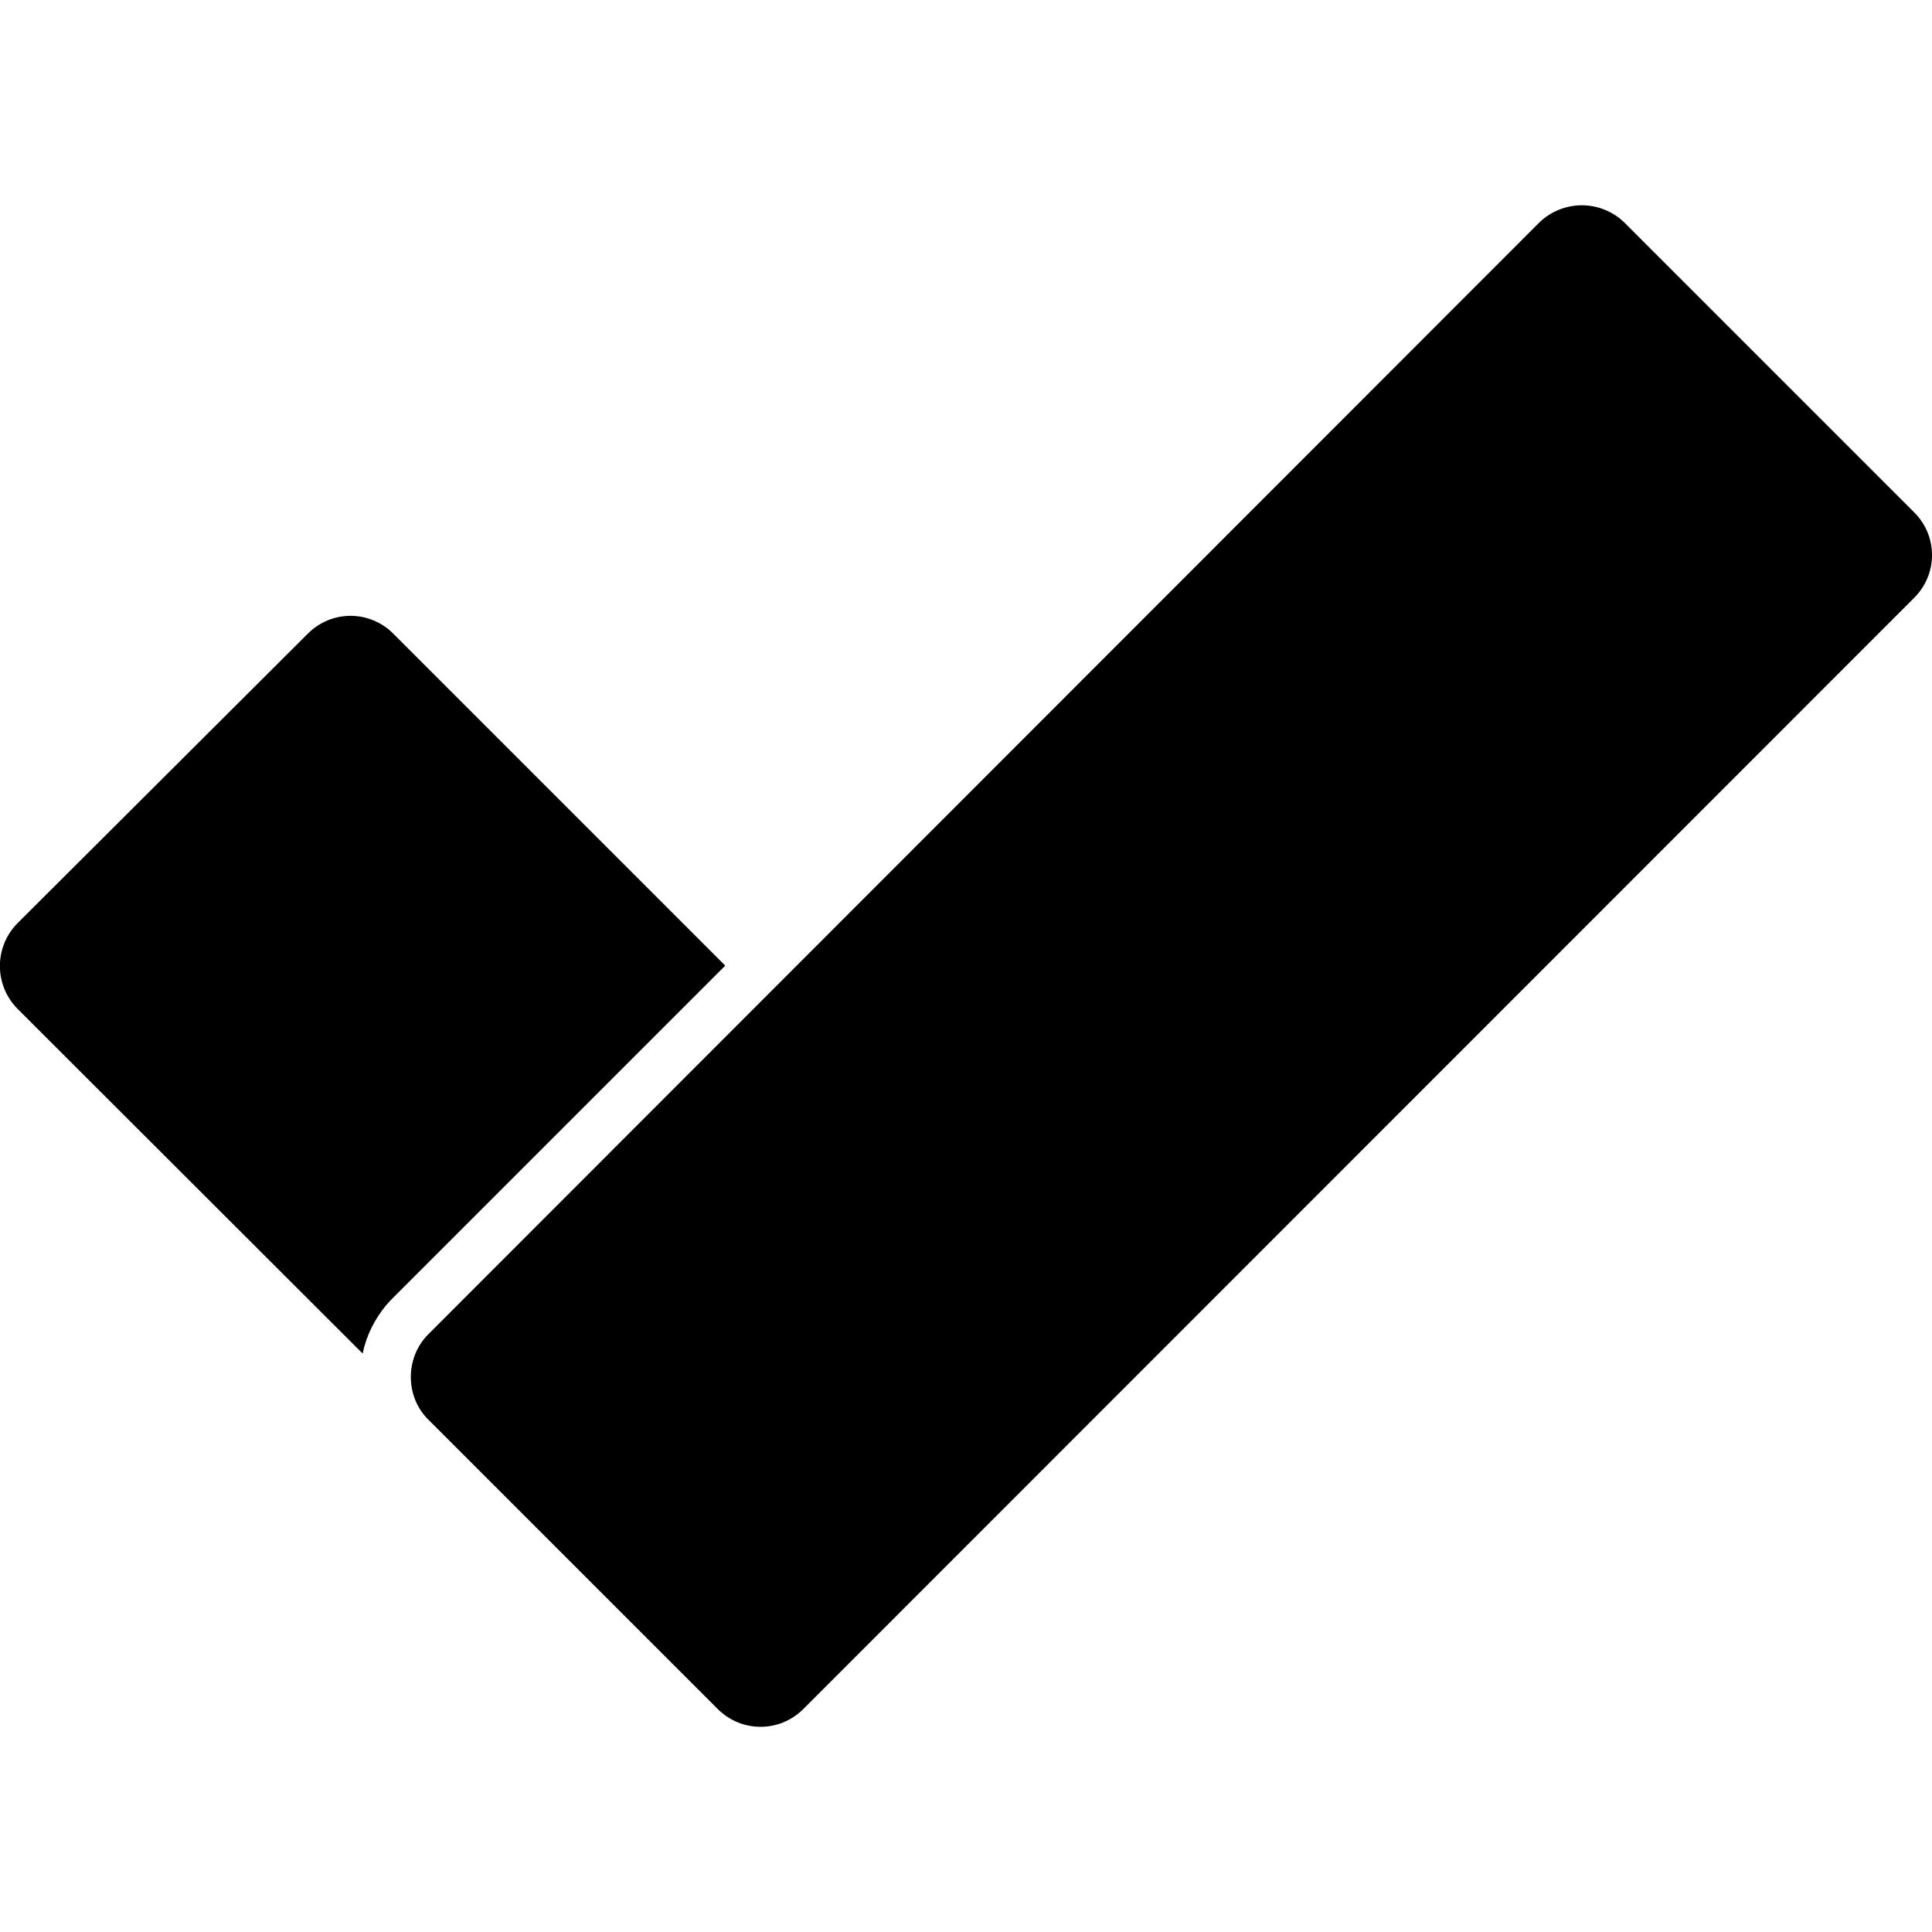 <svg xmlns="http://www.w3.org/2000/svg" xml:space="preserve" viewBox="0 0 512 512"><path d="M212.9 452.9c-6.3 6.3-16.4 6.3-22.7 0l-76.7-76.7-.4-.4c-5.8-6.2-5.6-16.2.4-22.2L407.8 59.1c3.1-3.1 7.3-4.7 11.4-4.7s8.3 1.6 11.4 4.7l76.7 76.7c3 3 4.7 7 4.7 11.3s-1.7 8.3-4.7 11.3zm-20.7-197-88-88c-3.1-3.1-7.2-4.7-11.3-4.7s-8.2 1.6-11.3 4.7L4.7 244.6c-6.3 6.3-6.3 16.5 0 22.8l91.4 91.3c1-4.8 3.2-9.2 6.4-13l.2-.2c.4-.5.9-1 1.4-1.5l67.8-67.8z"/></svg>